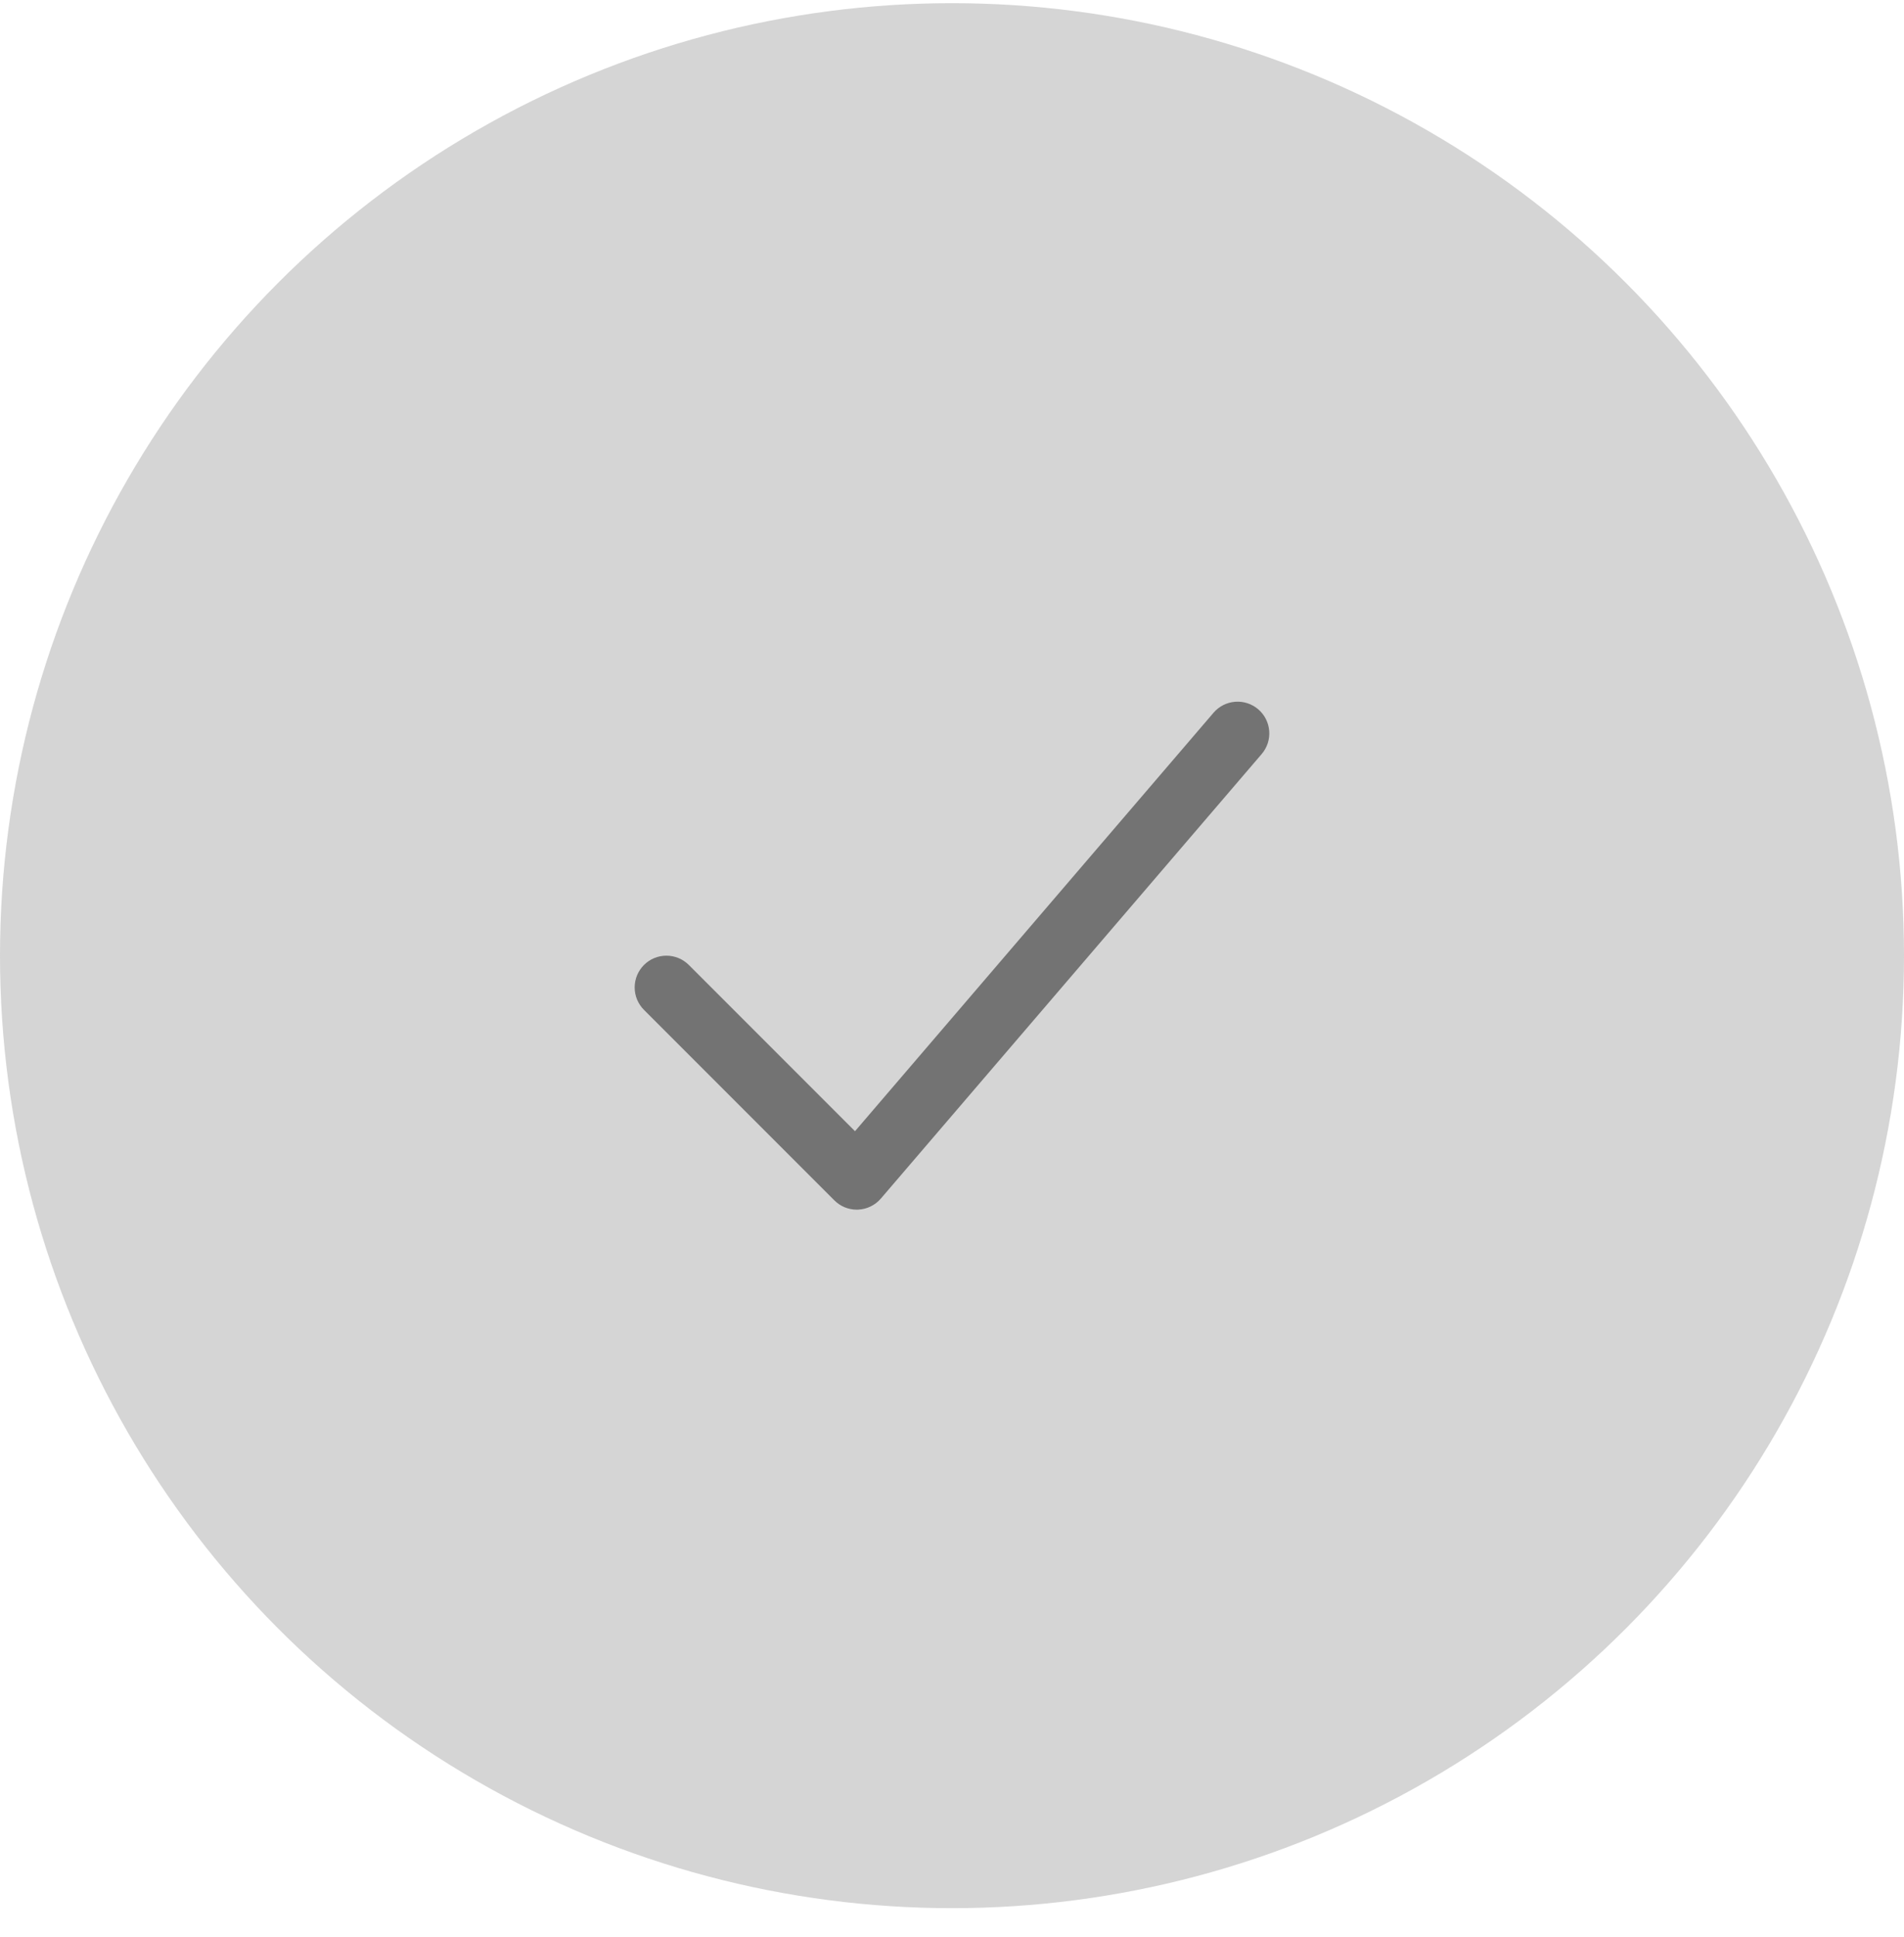 <svg xmlns="http://www.w3.org/2000/svg" width="60" height="61" viewBox="0 0 60 61" fill="none"><path d="M27 38.1C26.869 38.1 26.739 38.074 26.617 38.024C26.496 37.974 26.386 37.9 26.293 37.807L20.293 31.807C20.2 31.714 20.127 31.604 20.076 31.483C20.026 31.361 20 31.231 20 31.1C20 30.969 20.026 30.839 20.076 30.717C20.127 30.596 20.2 30.486 20.293 30.393C20.386 30.3 20.496 30.226 20.617 30.176C20.739 30.126 20.869 30.1 21 30.1C21.131 30.1 21.261 30.126 21.383 30.176C21.504 30.226 21.614 30.3 21.707 30.393L26.943 35.629L38.241 22.449C38.413 22.248 38.659 22.123 38.923 22.103C39.187 22.082 39.449 22.168 39.65 22.34C39.851 22.512 39.976 22.758 39.996 23.022C40.017 23.286 39.931 23.548 39.759 23.749L27.759 37.749C27.669 37.854 27.559 37.939 27.435 37.999C27.311 38.059 27.176 38.093 27.038 38.099L27 38.1Z" fill="#737373"></path><circle opacity="0.3" cx="30" cy="30.1" r="30" fill="#737373"></circle></svg>